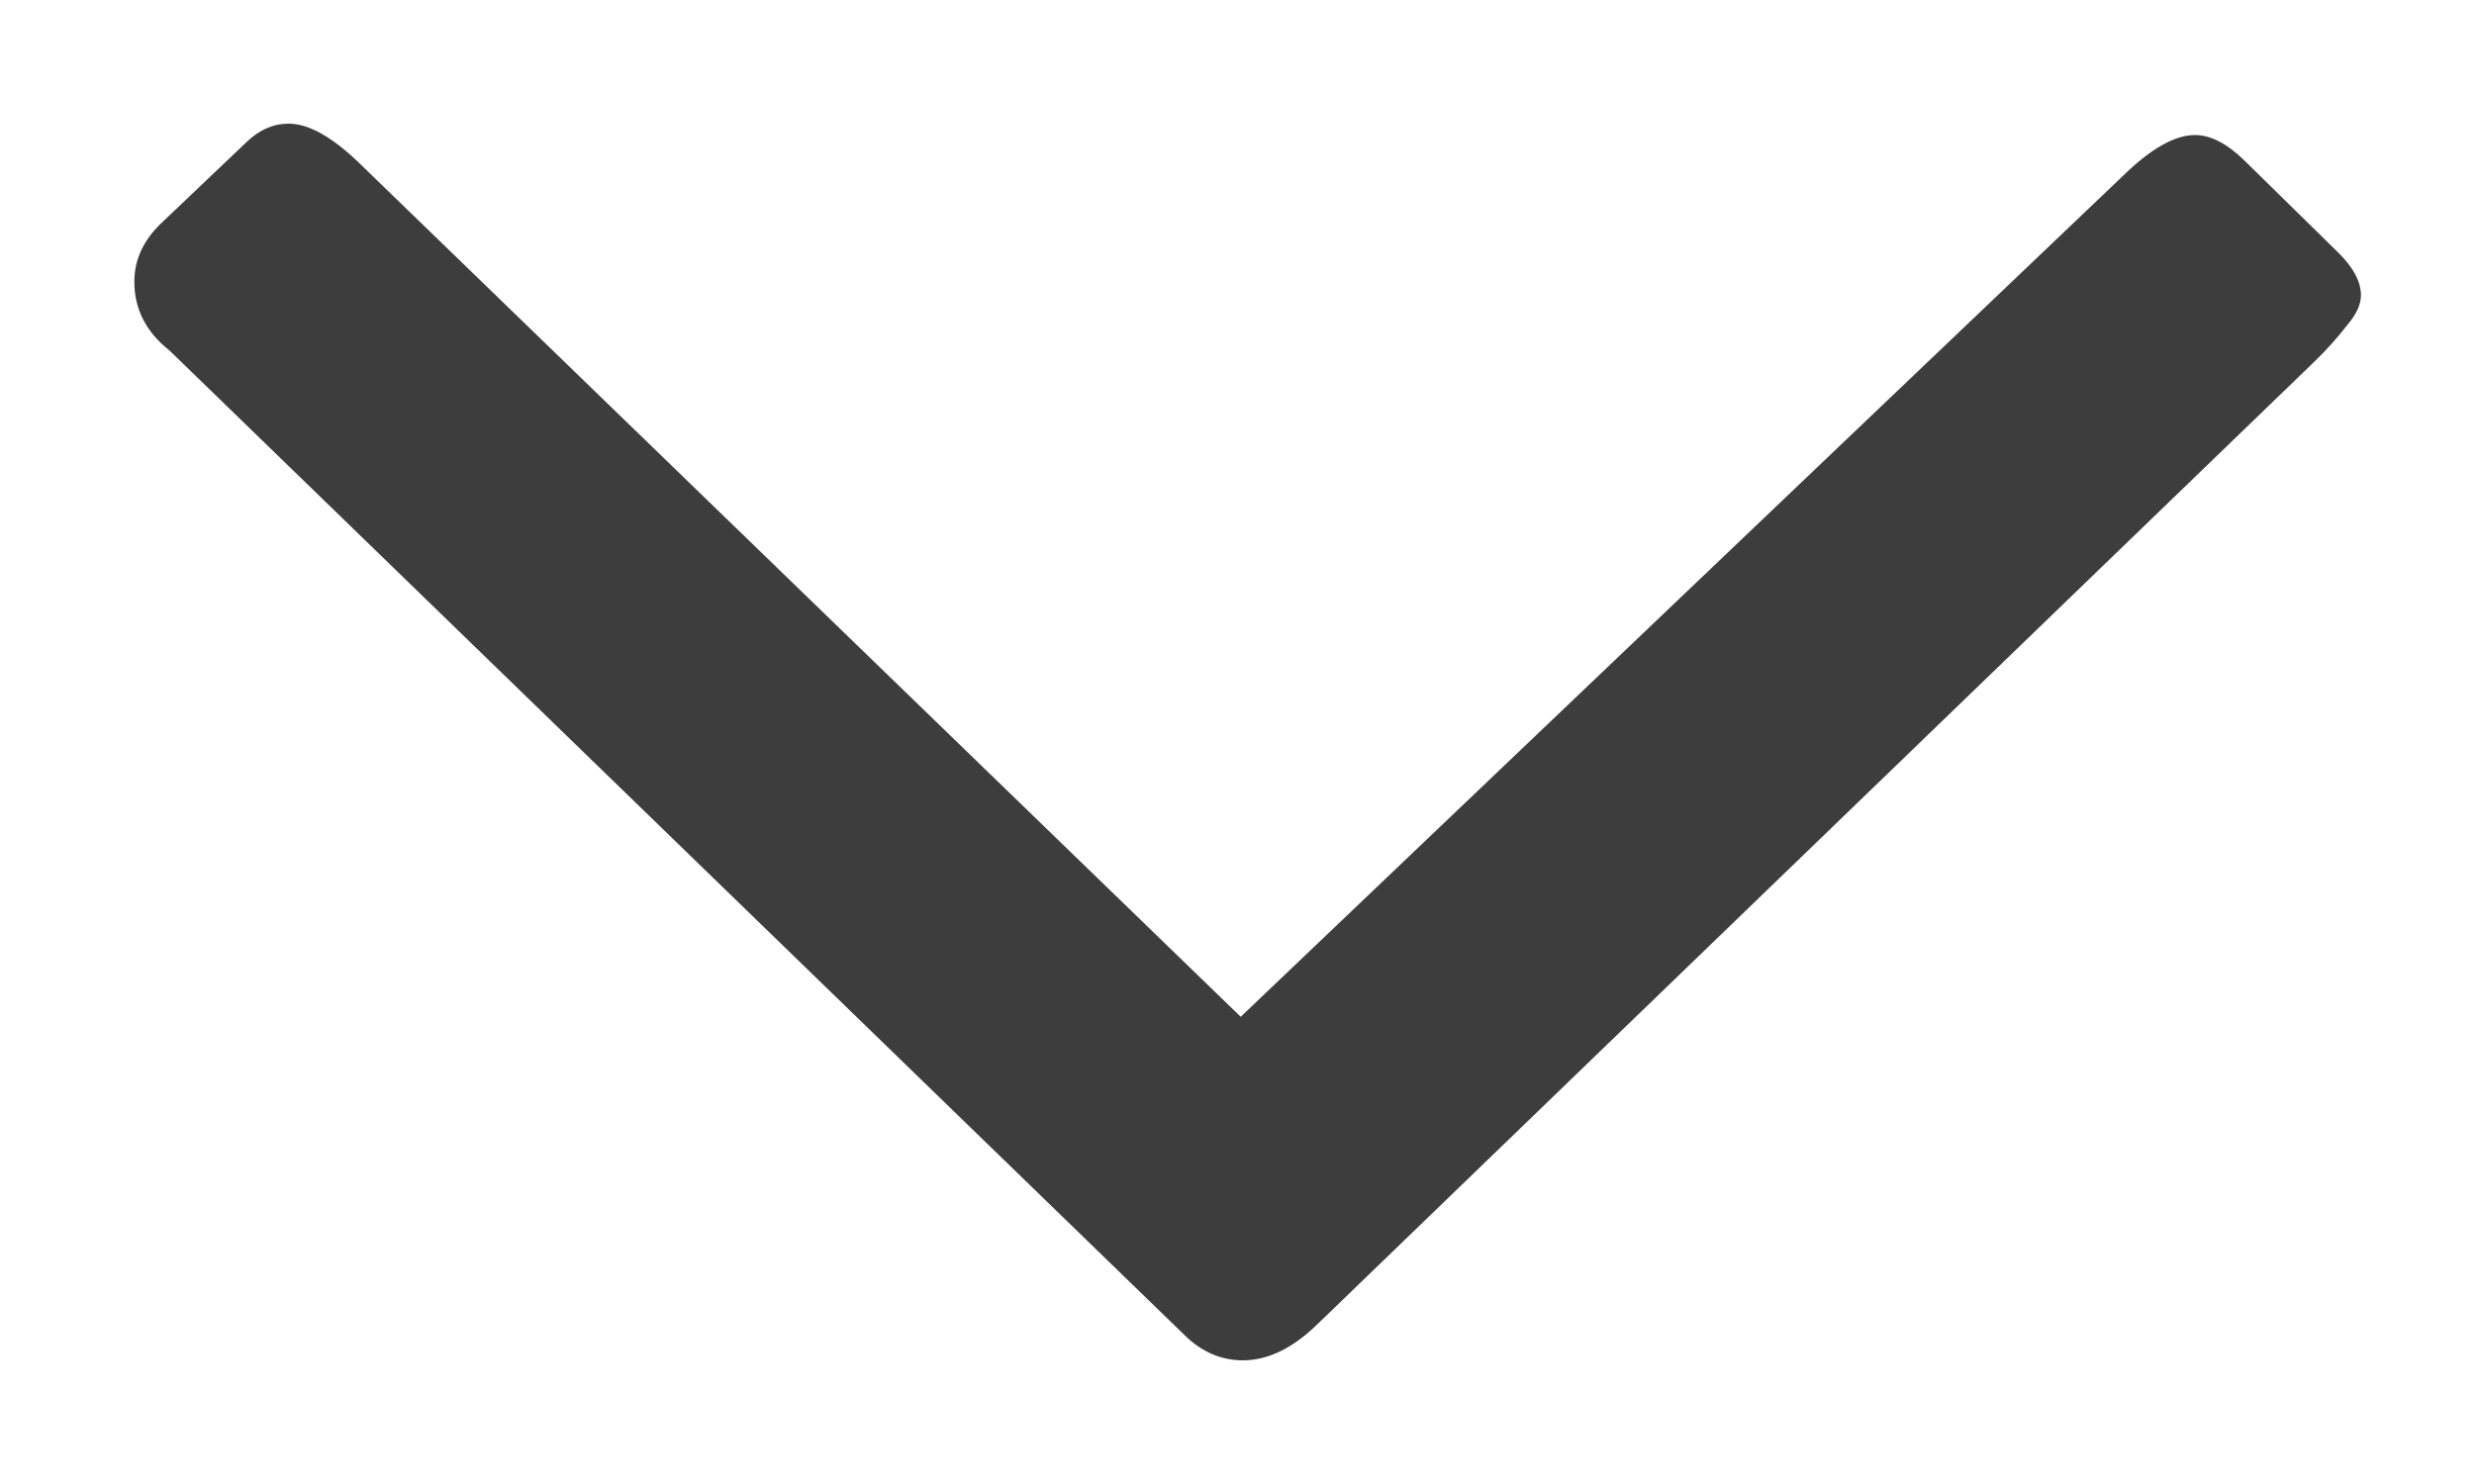 <svg width="10" height="6" viewBox="0 0 10 6" fill="none" xmlns="http://www.w3.org/2000/svg">
<path d="M4.788 5.398C4.857 5.466 4.936 5.5 5.024 5.5C5.125 5.5 5.226 5.451 5.327 5.352L9.354 1.463C9.405 1.414 9.449 1.364 9.487 1.315C9.524 1.272 9.543 1.231 9.543 1.194C9.543 1.139 9.512 1.08 9.449 1.019L9.071 0.648C9.001 0.58 8.935 0.546 8.872 0.546C8.79 0.546 8.692 0.602 8.579 0.713L5.015 4.111L1.46 0.667C1.347 0.556 1.249 0.5 1.167 0.5C1.104 0.5 1.048 0.525 0.997 0.574L0.647 0.907C0.578 0.975 0.543 1.052 0.543 1.139C0.543 1.25 0.591 1.343 0.685 1.417L4.788 5.398Z" fill="#3D3D3D"/>
</svg>
